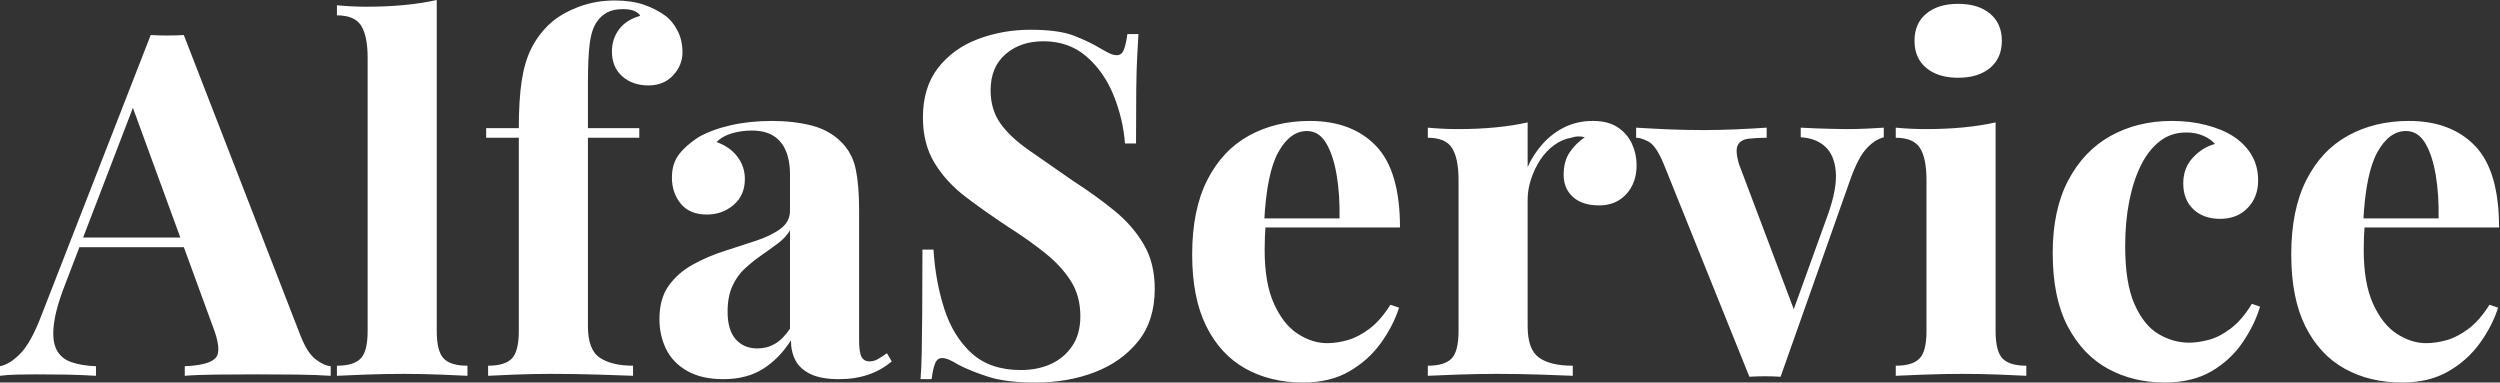 <svg baseProfile="full" height="28" version="1.1" viewBox="0 0 183 28" width="183" xmlns="http://www.w3.org/2000/svg" xmlns:ev="http://www.w3.org/2001/xml-events" xmlns:xlink="http://www.w3.org/1999/xlink"><rect x="0" y="0" width="183" height="28" fill="#333333" stroke="none"/><defs /><g><path d="M12.928 2.565 21.465 24.557Q21.957 25.822 22.572 26.296Q23.187 26.77 23.679 26.806V27.508Q22.625 27.438 21.202 27.42Q19.779 27.403 18.339 27.403Q16.723 27.403 15.282 27.42Q13.842 27.438 12.999 27.508V26.806Q14.79 26.735 15.265 26.191Q15.739 25.646 15.036 23.854L9.064 7.518L9.696 6.605L4.356 20.517Q3.583 22.449 3.425 23.679Q3.267 24.908 3.601 25.576Q3.935 26.243 4.69 26.507Q5.445 26.77 6.499 26.806V27.508Q5.34 27.438 4.286 27.42Q3.232 27.403 2.143 27.403Q1.37 27.403 0.685 27.42Q0.0 27.438 -0.527 27.508V26.806Q0.211 26.665 0.984 25.857Q1.757 25.049 2.494 23.117L10.504 2.565Q11.066 2.6 11.716 2.6Q12.366 2.6 12.928 2.565ZM15.388 17.39V18.093H4.918L5.27 17.39Z M31.443 0.0V24.241Q31.443 25.716 31.952 26.243Q32.462 26.77 33.691 26.77V27.508Q33.024 27.473 31.689 27.42Q30.354 27.368 28.984 27.368Q27.614 27.368 26.226 27.42Q24.838 27.473 24.136 27.508V26.77Q25.365 26.77 25.875 26.243Q26.384 25.716 26.384 24.241V4.216Q26.384 2.635 25.91 1.88Q25.435 1.124 24.136 1.124V0.386Q25.26 0.492 26.314 0.492Q27.754 0.492 29.054 0.369Q30.354 0.246 31.443 0.0Z M44.477 0.035Q45.706 0.035 46.62 0.351Q47.533 0.668 48.236 1.194Q48.728 1.581 49.079 2.266Q49.43 2.951 49.43 3.829Q49.43 4.778 48.745 5.516Q48.06 6.253 46.936 6.253Q45.777 6.253 45.021 5.586Q44.266 4.918 44.266 3.759Q44.266 2.846 44.793 2.143Q45.32 1.44 46.339 1.159Q46.233 0.949 45.917 0.808Q45.601 0.668 45.074 0.668Q44.371 0.668 43.915 0.913Q43.458 1.159 43.177 1.581Q42.79 2.108 42.65 3.109Q42.509 4.11 42.509 6.183V9.38H46.269V10.083H42.509V23.89Q42.509 25.611 43.388 26.191Q44.266 26.77 45.812 26.77V27.508Q44.898 27.473 43.247 27.42Q41.596 27.368 39.769 27.368Q38.434 27.368 37.152 27.42Q35.87 27.473 35.202 27.508V26.77Q36.432 26.77 36.941 26.243Q37.45 25.716 37.45 24.241V10.083H35.061V9.38H37.45Q37.45 7.307 37.661 5.92Q37.872 4.532 38.364 3.548Q38.856 2.565 39.664 1.792Q40.437 1.054 41.719 0.545Q43.001 0.035 44.477 0.035Z M52.417 27.754Q50.836 27.754 49.782 27.157Q48.728 26.56 48.236 25.558Q47.744 24.557 47.744 23.363Q47.744 21.852 48.429 20.903Q49.114 19.955 50.203 19.358Q51.292 18.76 52.504 18.374Q53.716 17.987 54.823 17.619Q55.93 17.25 56.615 16.74Q57.3 16.231 57.3 15.423V12.683Q57.3 11.769 57.001 11.049Q56.703 10.329 56.088 9.942Q55.473 9.556 54.489 9.556Q53.787 9.556 53.084 9.749Q52.381 9.942 51.925 10.399Q52.908 10.75 53.453 11.471Q53.997 12.191 53.997 13.104Q53.997 14.299 53.172 15.001Q52.346 15.704 51.222 15.704Q49.957 15.704 49.307 14.913Q48.657 14.123 48.657 12.999Q48.657 11.98 49.167 11.312Q49.676 10.645 50.59 10.048Q51.573 9.486 52.961 9.169Q54.349 8.853 55.965 8.853Q57.581 8.853 58.881 9.187Q60.181 9.521 61.059 10.399Q61.867 11.207 62.113 12.384Q62.359 13.561 62.359 15.353V24.908Q62.359 25.787 62.535 26.12Q62.71 26.454 63.132 26.454Q63.448 26.454 63.747 26.279Q64.045 26.103 64.396 25.857L64.748 26.454Q64.01 27.087 63.044 27.42Q62.078 27.754 60.883 27.754Q59.583 27.754 58.811 27.385Q58.038 27.016 57.704 26.384Q57.37 25.752 57.37 24.908Q56.527 26.243 55.332 26.999Q54.138 27.754 52.417 27.754ZM54.911 25.506Q55.614 25.506 56.193 25.172Q56.773 24.838 57.3 24.065V16.863Q56.984 17.39 56.422 17.812Q55.859 18.233 55.227 18.673Q54.595 19.112 54.015 19.639Q53.435 20.166 53.084 20.939Q52.733 21.711 52.733 22.801Q52.733 24.171 53.33 24.838Q53.927 25.506 54.911 25.506Z M74.901 2.178Q76.974 2.178 78.098 2.617Q79.222 3.056 80.03 3.548Q80.452 3.794 80.715 3.917Q80.979 4.04 81.225 4.04Q81.576 4.04 81.734 3.654Q81.892 3.267 81.997 2.494H82.806Q82.77 3.162 82.718 4.093Q82.665 5.024 82.647 6.535Q82.63 8.045 82.63 10.504H81.822Q81.681 8.678 80.979 6.956Q80.276 5.235 78.994 4.128Q77.711 3.021 75.849 3.021Q74.163 3.021 73.074 3.97Q71.985 4.918 71.985 6.605Q71.985 8.01 72.688 9.011Q73.39 10.013 74.743 10.961Q76.095 11.91 78.028 13.245Q79.714 14.334 81.049 15.423Q82.384 16.512 83.192 17.882Q84.0 19.252 84.0 21.149Q84.0 23.468 82.788 24.979Q81.576 26.489 79.609 27.245Q77.641 28.0 75.287 28.0Q73.109 28.0 71.809 27.578Q70.509 27.157 69.631 26.7Q68.858 26.208 68.437 26.208Q68.085 26.208 67.927 26.595Q67.769 26.981 67.664 27.754H66.856Q66.926 26.911 66.944 25.787Q66.961 24.662 66.979 22.853Q66.996 21.044 66.996 18.269H67.804Q67.945 20.587 68.595 22.607Q69.245 24.627 70.597 25.857Q71.95 27.087 74.198 27.087Q75.428 27.087 76.394 26.647Q77.36 26.208 77.957 25.33Q78.555 24.452 78.555 23.152Q78.555 21.676 77.87 20.587Q77.184 19.498 76.008 18.55Q74.831 17.601 73.285 16.617Q71.634 15.528 70.193 14.439Q68.753 13.35 67.892 11.945Q67.031 10.54 67.031 8.607Q67.031 6.394 68.138 4.971Q69.245 3.548 71.054 2.863Q72.863 2.178 74.901 2.178Z M95.348 8.853Q98.439 8.853 100.196 10.68Q101.952 12.507 101.952 16.652H90.394L90.324 15.985H97.526Q97.561 14.263 97.315 12.806Q97.069 11.348 96.542 10.469Q96.015 9.591 95.137 9.591Q93.907 9.591 93.046 11.137Q92.186 12.683 92.01 16.266L92.115 16.477Q92.08 16.898 92.063 17.355Q92.045 17.812 92.045 18.304Q92.045 20.728 92.73 22.238Q93.415 23.749 94.469 24.434Q95.523 25.119 96.612 25.119Q97.35 25.119 98.141 24.891Q98.931 24.662 99.739 24.048Q100.547 23.433 101.25 22.309L101.882 22.519Q101.46 23.854 100.547 25.119Q99.634 26.384 98.228 27.192Q96.823 28.0 94.856 28.0Q92.467 28.0 90.64 26.981Q88.813 25.962 87.777 23.89Q86.74 21.817 86.74 18.62Q86.74 15.353 87.847 13.174Q88.954 10.996 90.903 9.925Q92.853 8.853 95.348 8.853Z M116.075 8.853Q117.199 8.853 117.902 9.327Q118.605 9.802 118.939 10.54Q119.272 11.277 119.272 12.085Q119.272 13.385 118.517 14.211Q117.762 15.036 116.532 15.036Q115.302 15.036 114.617 14.422Q113.932 13.807 113.932 12.788Q113.932 11.804 114.371 11.154Q114.811 10.504 115.478 10.048Q114.986 9.907 114.494 10.083Q113.827 10.188 113.23 10.627Q112.632 11.066 112.211 11.716Q111.789 12.366 111.543 13.122Q111.297 13.877 111.297 14.58V23.89Q111.297 25.576 112.123 26.173Q112.949 26.77 114.6 26.77V27.508Q113.792 27.473 112.246 27.42Q110.7 27.368 109.014 27.368Q107.609 27.368 106.168 27.42Q104.728 27.473 103.99 27.508V26.77Q105.22 26.77 105.729 26.243Q106.238 25.716 106.238 24.241V13.174Q106.238 11.593 105.764 10.838Q105.29 10.083 103.99 10.083V9.345Q105.114 9.45 106.168 9.45Q107.644 9.45 108.926 9.327Q110.208 9.205 111.297 8.959V12.226Q111.719 11.277 112.422 10.504Q113.124 9.731 114.038 9.292Q114.951 8.853 116.075 8.853Z M137.365 9.345V10.048Q136.698 10.223 136.1 10.873Q135.503 11.523 134.941 13.069L129.812 27.578Q129.25 27.543 128.67 27.543Q128.09 27.543 127.528 27.578L121.275 12.05Q120.713 10.68 120.168 10.381Q119.624 10.083 119.237 10.083V9.345Q120.361 9.415 121.573 9.468Q122.785 9.521 124.226 9.521Q125.315 9.521 126.527 9.468Q127.739 9.415 128.793 9.345V10.083Q128.055 10.083 127.476 10.153Q126.896 10.223 126.685 10.61Q126.474 10.996 126.755 11.98L130.866 22.871L130.514 23.363L133.29 15.669Q133.957 13.772 133.852 12.56Q133.747 11.348 133.079 10.733Q132.412 10.118 131.287 10.048V9.345Q131.814 9.38 132.429 9.398Q133.044 9.415 133.624 9.433Q134.203 9.45 134.66 9.45Q135.363 9.45 136.136 9.415Q136.908 9.38 137.365 9.345Z M142.811 0.281Q144.286 0.281 145.147 1.001Q146.008 1.721 146.008 2.986Q146.008 4.251 145.147 4.971Q144.286 5.691 142.811 5.691Q141.335 5.691 140.474 4.971Q139.614 4.251 139.614 2.986Q139.614 1.721 140.474 1.001Q141.335 0.281 142.811 0.281ZM145.551 8.959V24.241Q145.551 25.716 146.06 26.243Q146.57 26.77 147.799 26.77V27.508Q147.167 27.473 145.832 27.42Q144.497 27.368 143.127 27.368Q141.757 27.368 140.351 27.42Q138.946 27.473 138.243 27.508V26.77Q139.473 26.77 139.982 26.243Q140.492 25.716 140.492 24.241V13.174Q140.492 11.593 140.018 10.838Q139.543 10.083 138.243 10.083V9.345Q139.368 9.45 140.422 9.45Q141.897 9.45 143.179 9.327Q144.462 9.205 145.551 8.959Z M158.444 8.853Q159.814 8.853 160.956 9.152Q162.098 9.45 162.836 9.907Q163.749 10.469 164.258 11.295Q164.768 12.12 164.768 13.21Q164.768 14.439 163.995 15.23Q163.222 16.02 161.992 16.02Q160.763 16.02 160.025 15.317Q159.287 14.615 159.287 13.42Q159.287 12.296 159.99 11.541Q160.693 10.785 161.606 10.54Q161.325 10.188 160.763 9.942Q160.201 9.696 159.498 9.696Q158.409 9.696 157.583 10.329Q156.758 10.961 156.196 12.085Q155.634 13.21 155.335 14.72Q155.036 16.231 155.036 18.023Q155.036 20.728 155.721 22.274Q156.407 23.819 157.478 24.452Q158.55 25.084 159.709 25.084Q160.376 25.084 161.167 24.873Q161.957 24.662 162.783 24.03Q163.609 23.398 164.311 22.238L164.908 22.449Q164.522 23.749 163.644 25.049Q162.765 26.349 161.36 27.174Q159.955 28.0 157.917 28.0Q155.634 28.0 153.789 26.999Q151.945 25.997 150.838 23.907Q149.731 21.817 149.731 18.514Q149.731 15.353 150.873 13.192Q152.015 11.031 153.982 9.942Q155.95 8.853 158.444 8.853Z M175.799 8.853Q178.891 8.853 180.647 10.68Q182.404 12.507 182.404 16.652H170.846L170.775 15.985H177.977Q178.013 14.263 177.767 12.806Q177.521 11.348 176.994 10.469Q176.467 9.591 175.588 9.591Q174.359 9.591 173.498 11.137Q172.637 12.683 172.462 16.266L172.567 16.477Q172.532 16.898 172.514 17.355Q172.497 17.812 172.497 18.304Q172.497 20.728 173.182 22.238Q173.867 23.749 174.921 24.434Q175.975 25.119 177.064 25.119Q177.802 25.119 178.592 24.891Q179.383 24.662 180.191 24.048Q180.999 23.433 181.701 22.309L182.334 22.519Q181.912 23.854 180.999 25.119Q180.085 26.384 178.68 27.192Q177.275 28.0 175.307 28.0Q172.918 28.0 171.092 26.981Q169.265 25.962 168.228 23.89Q167.192 21.817 167.192 18.62Q167.192 15.353 168.299 13.174Q169.405 10.996 171.355 9.925Q173.305 8.853 175.799 8.853Z " fill="rgb(255,255,255)" transform="translate(0.527, 0)" /></g></svg>